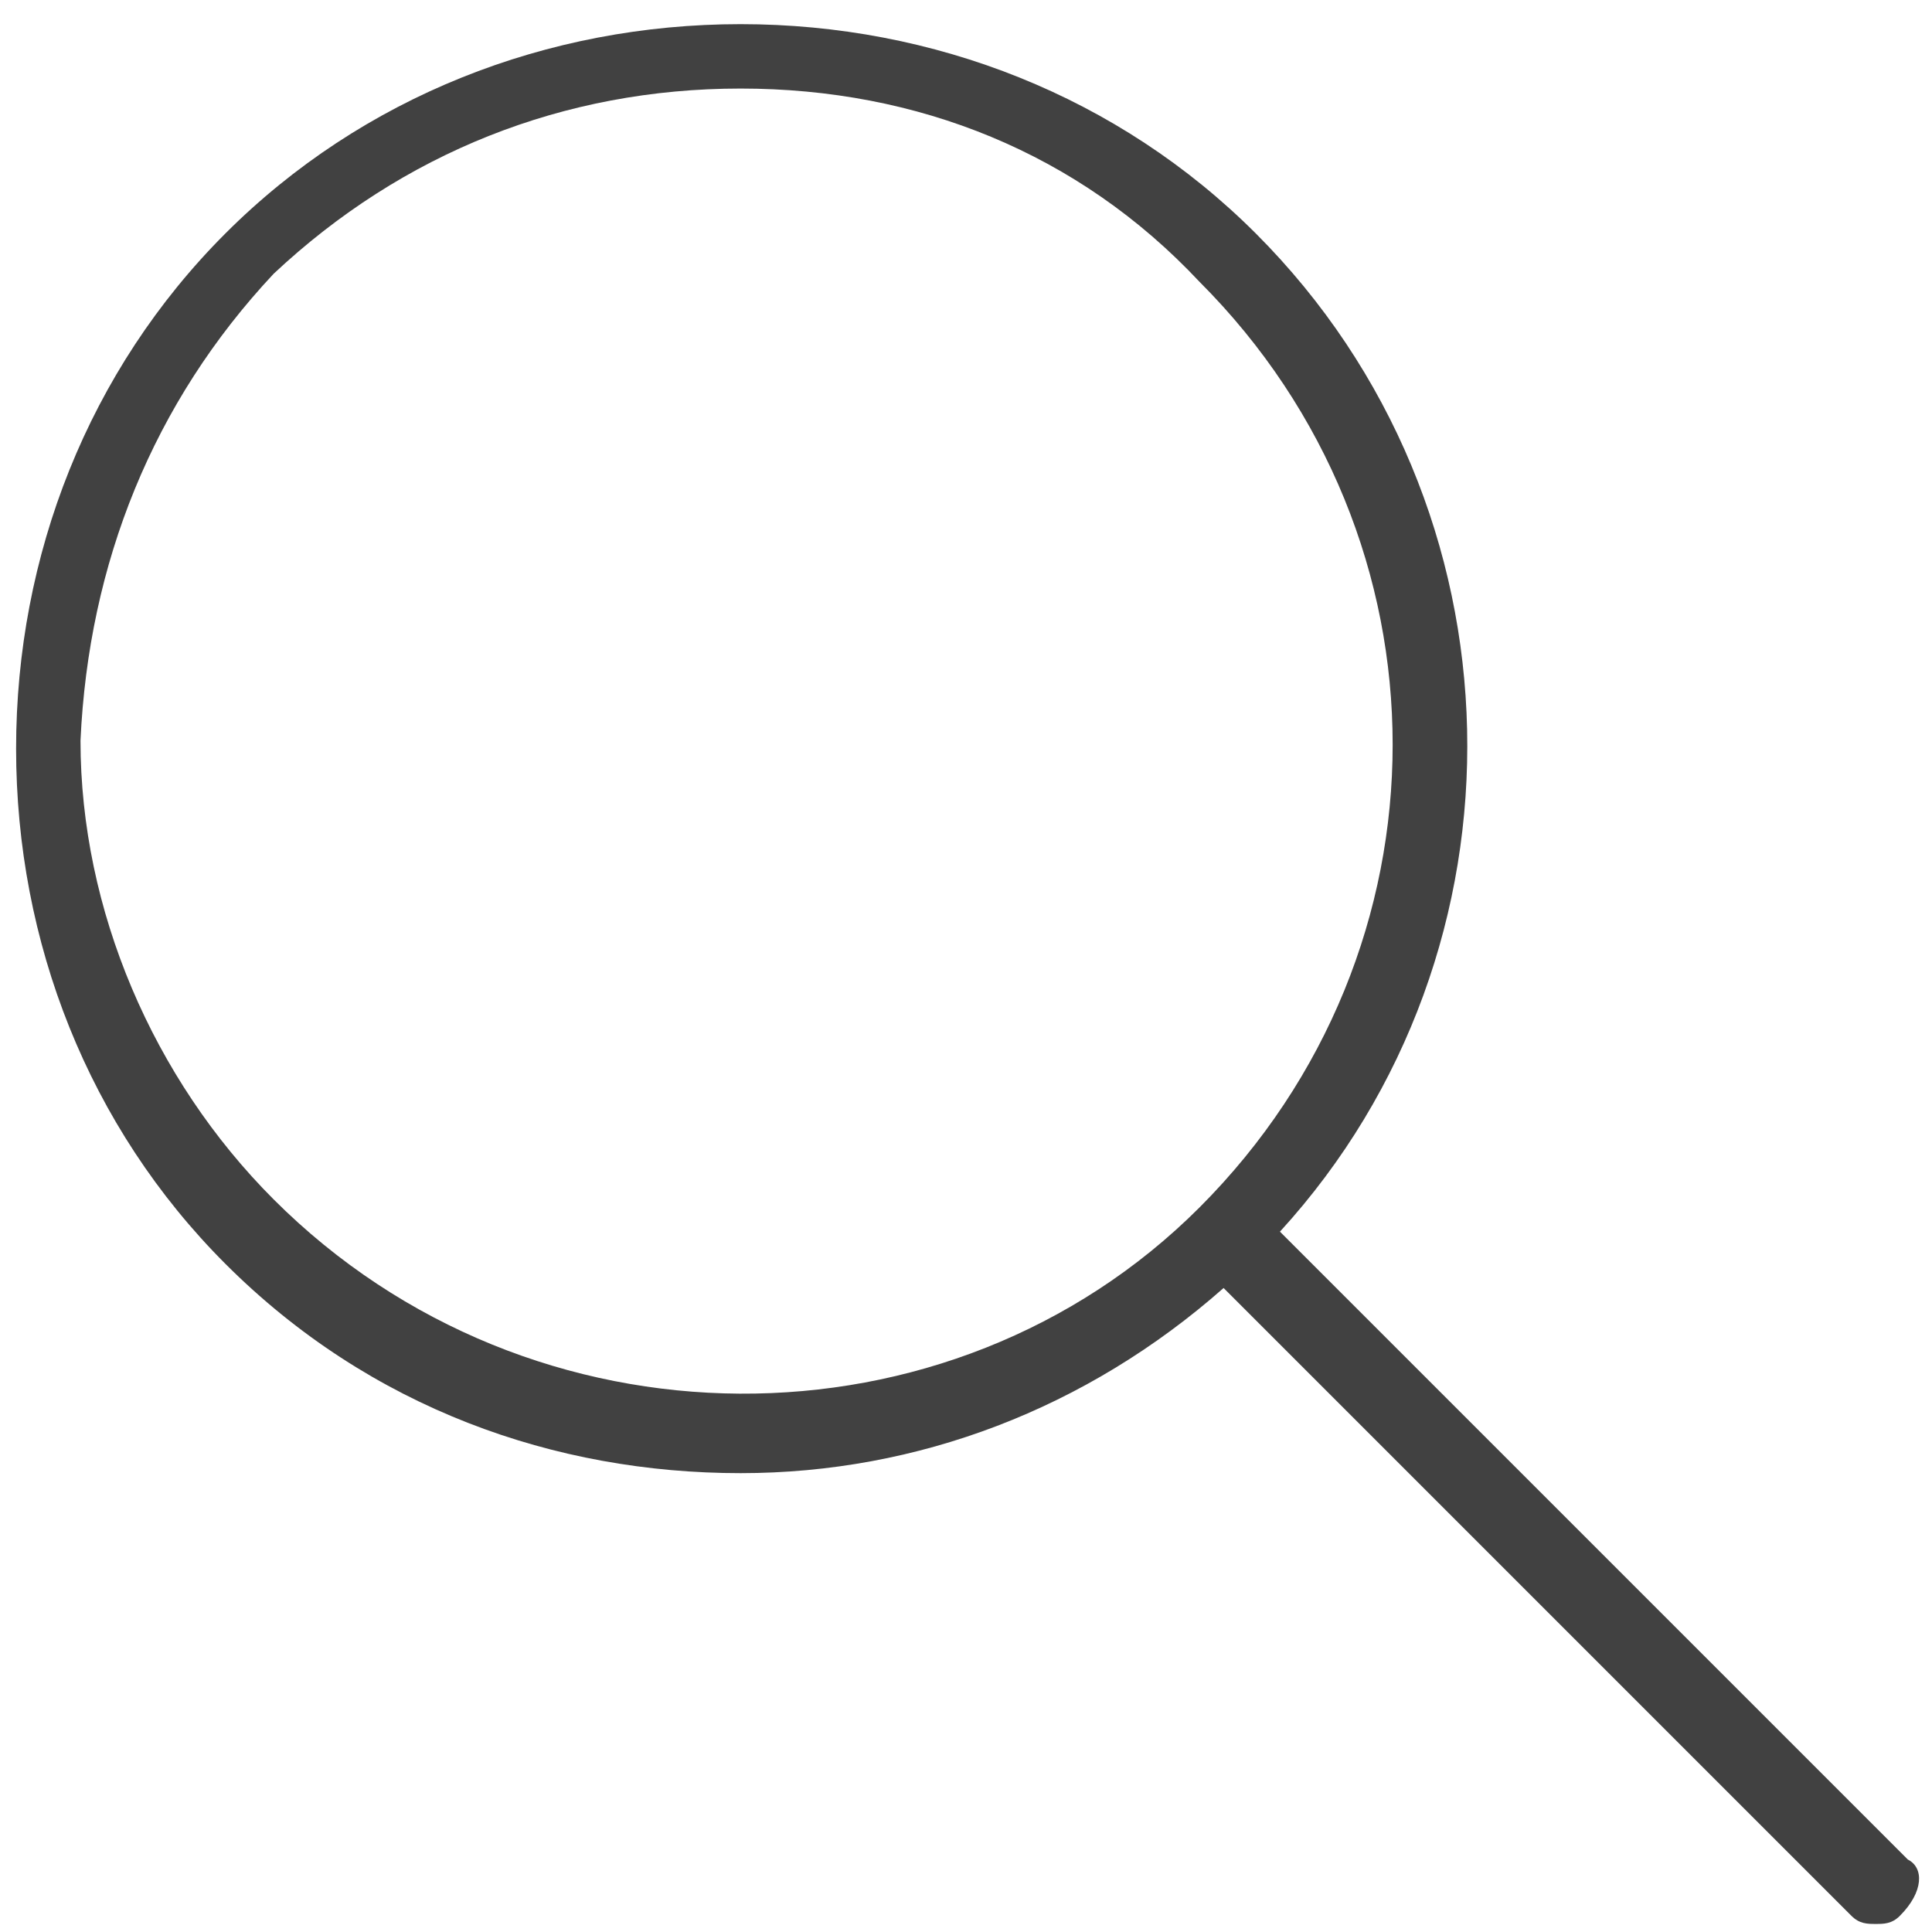 <svg width="24" height="24" viewBox="0 0 24 24" fill="none" xmlns="http://www.w3.org/2000/svg">
<path d="M23.7 23.1L15.9 15.3C19.1 11.8 19 6.3 15.6 2.9C13.9 1.2 11.6 0.3 9.2 0.3C6.8 0.3 4.5 1.2 2.8 2.9C1.1 4.6 0.2 6.9 0.2 9.3C0.2 11.7 1.1 14 2.8 15.7C4.6 17.5 6.9 18.3 9.2 18.3C11.4 18.3 13.5 17.5 15.2 16L23 23.8C23.1 23.9 23.2 23.9 23.3 23.9C23.4 23.9 23.5 23.9 23.6 23.8C23.9 23.5 23.9 23.2 23.7 23.1ZM3.4 14.9C1.9 13.4 1 11.3 1 9.2C1.1 7 1.9 5 3.4 3.4C5 1.9 7 1.1 9.2 1.1C11.4 1.1 13.4 1.9 14.9 3.5C18.1 6.7 18.1 11.8 14.9 15C11.8 18.1 6.6 18.1 3.4 14.9Z" fill="#414141"/>
</svg>
